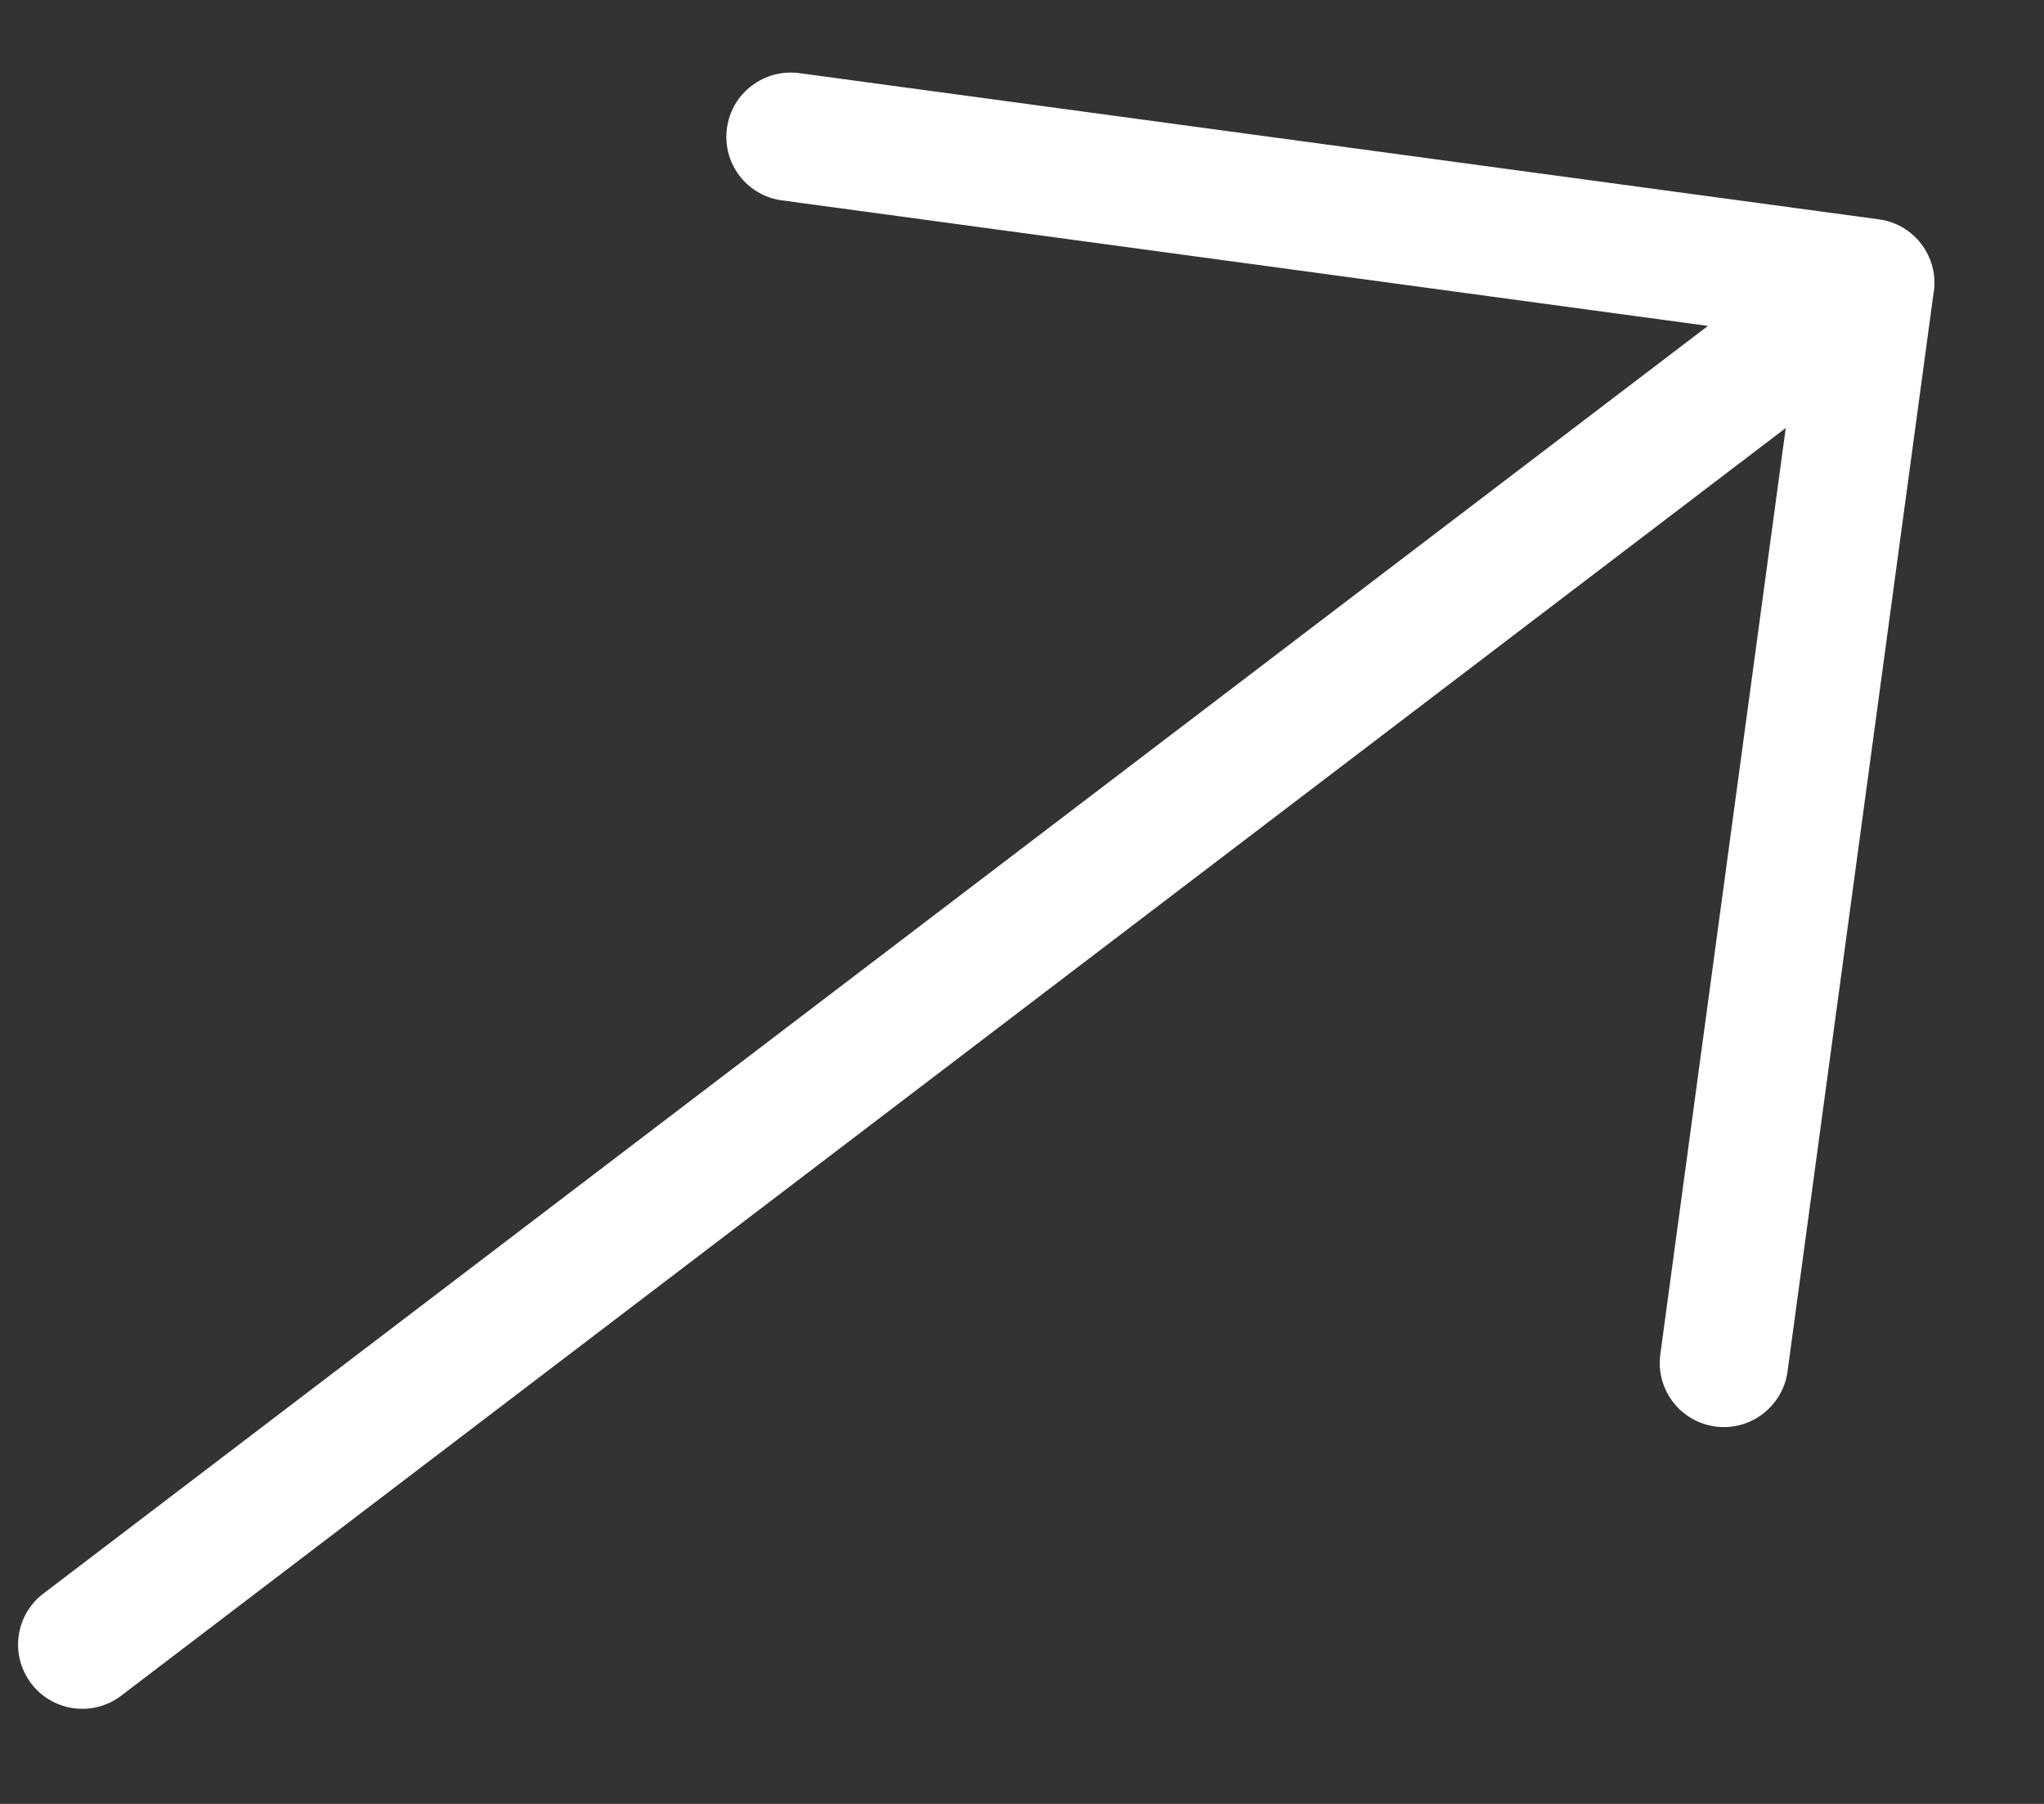 <svg width="17" height="15" viewBox="0 0 17 15" fill="none" xmlns="http://www.w3.org/2000/svg">
<rect x="0" y="0" width="17" height="15" fill="#333333" stroke="none"/>
<path id="Vector" d="M16.083 2.425L14.867 11.404C14.827 11.696 14.558 11.901 14.266 11.862C13.974 11.822 13.769 11.553 13.809 11.261L14.852 3.559L1.008 14.1C0.773 14.279 0.438 14.233 0.26 13.999C0.081 13.764 0.126 13.429 0.361 13.251L14.205 2.71L6.503 1.666C6.211 1.627 6.006 1.358 6.046 1.066C6.066 0.919 6.143 0.795 6.252 0.713C6.361 0.63 6.501 0.589 6.647 0.608L15.627 1.824C15.919 1.863 16.124 2.133 16.084 2.425L16.083 2.425Z" fill="white"/>
</svg>
